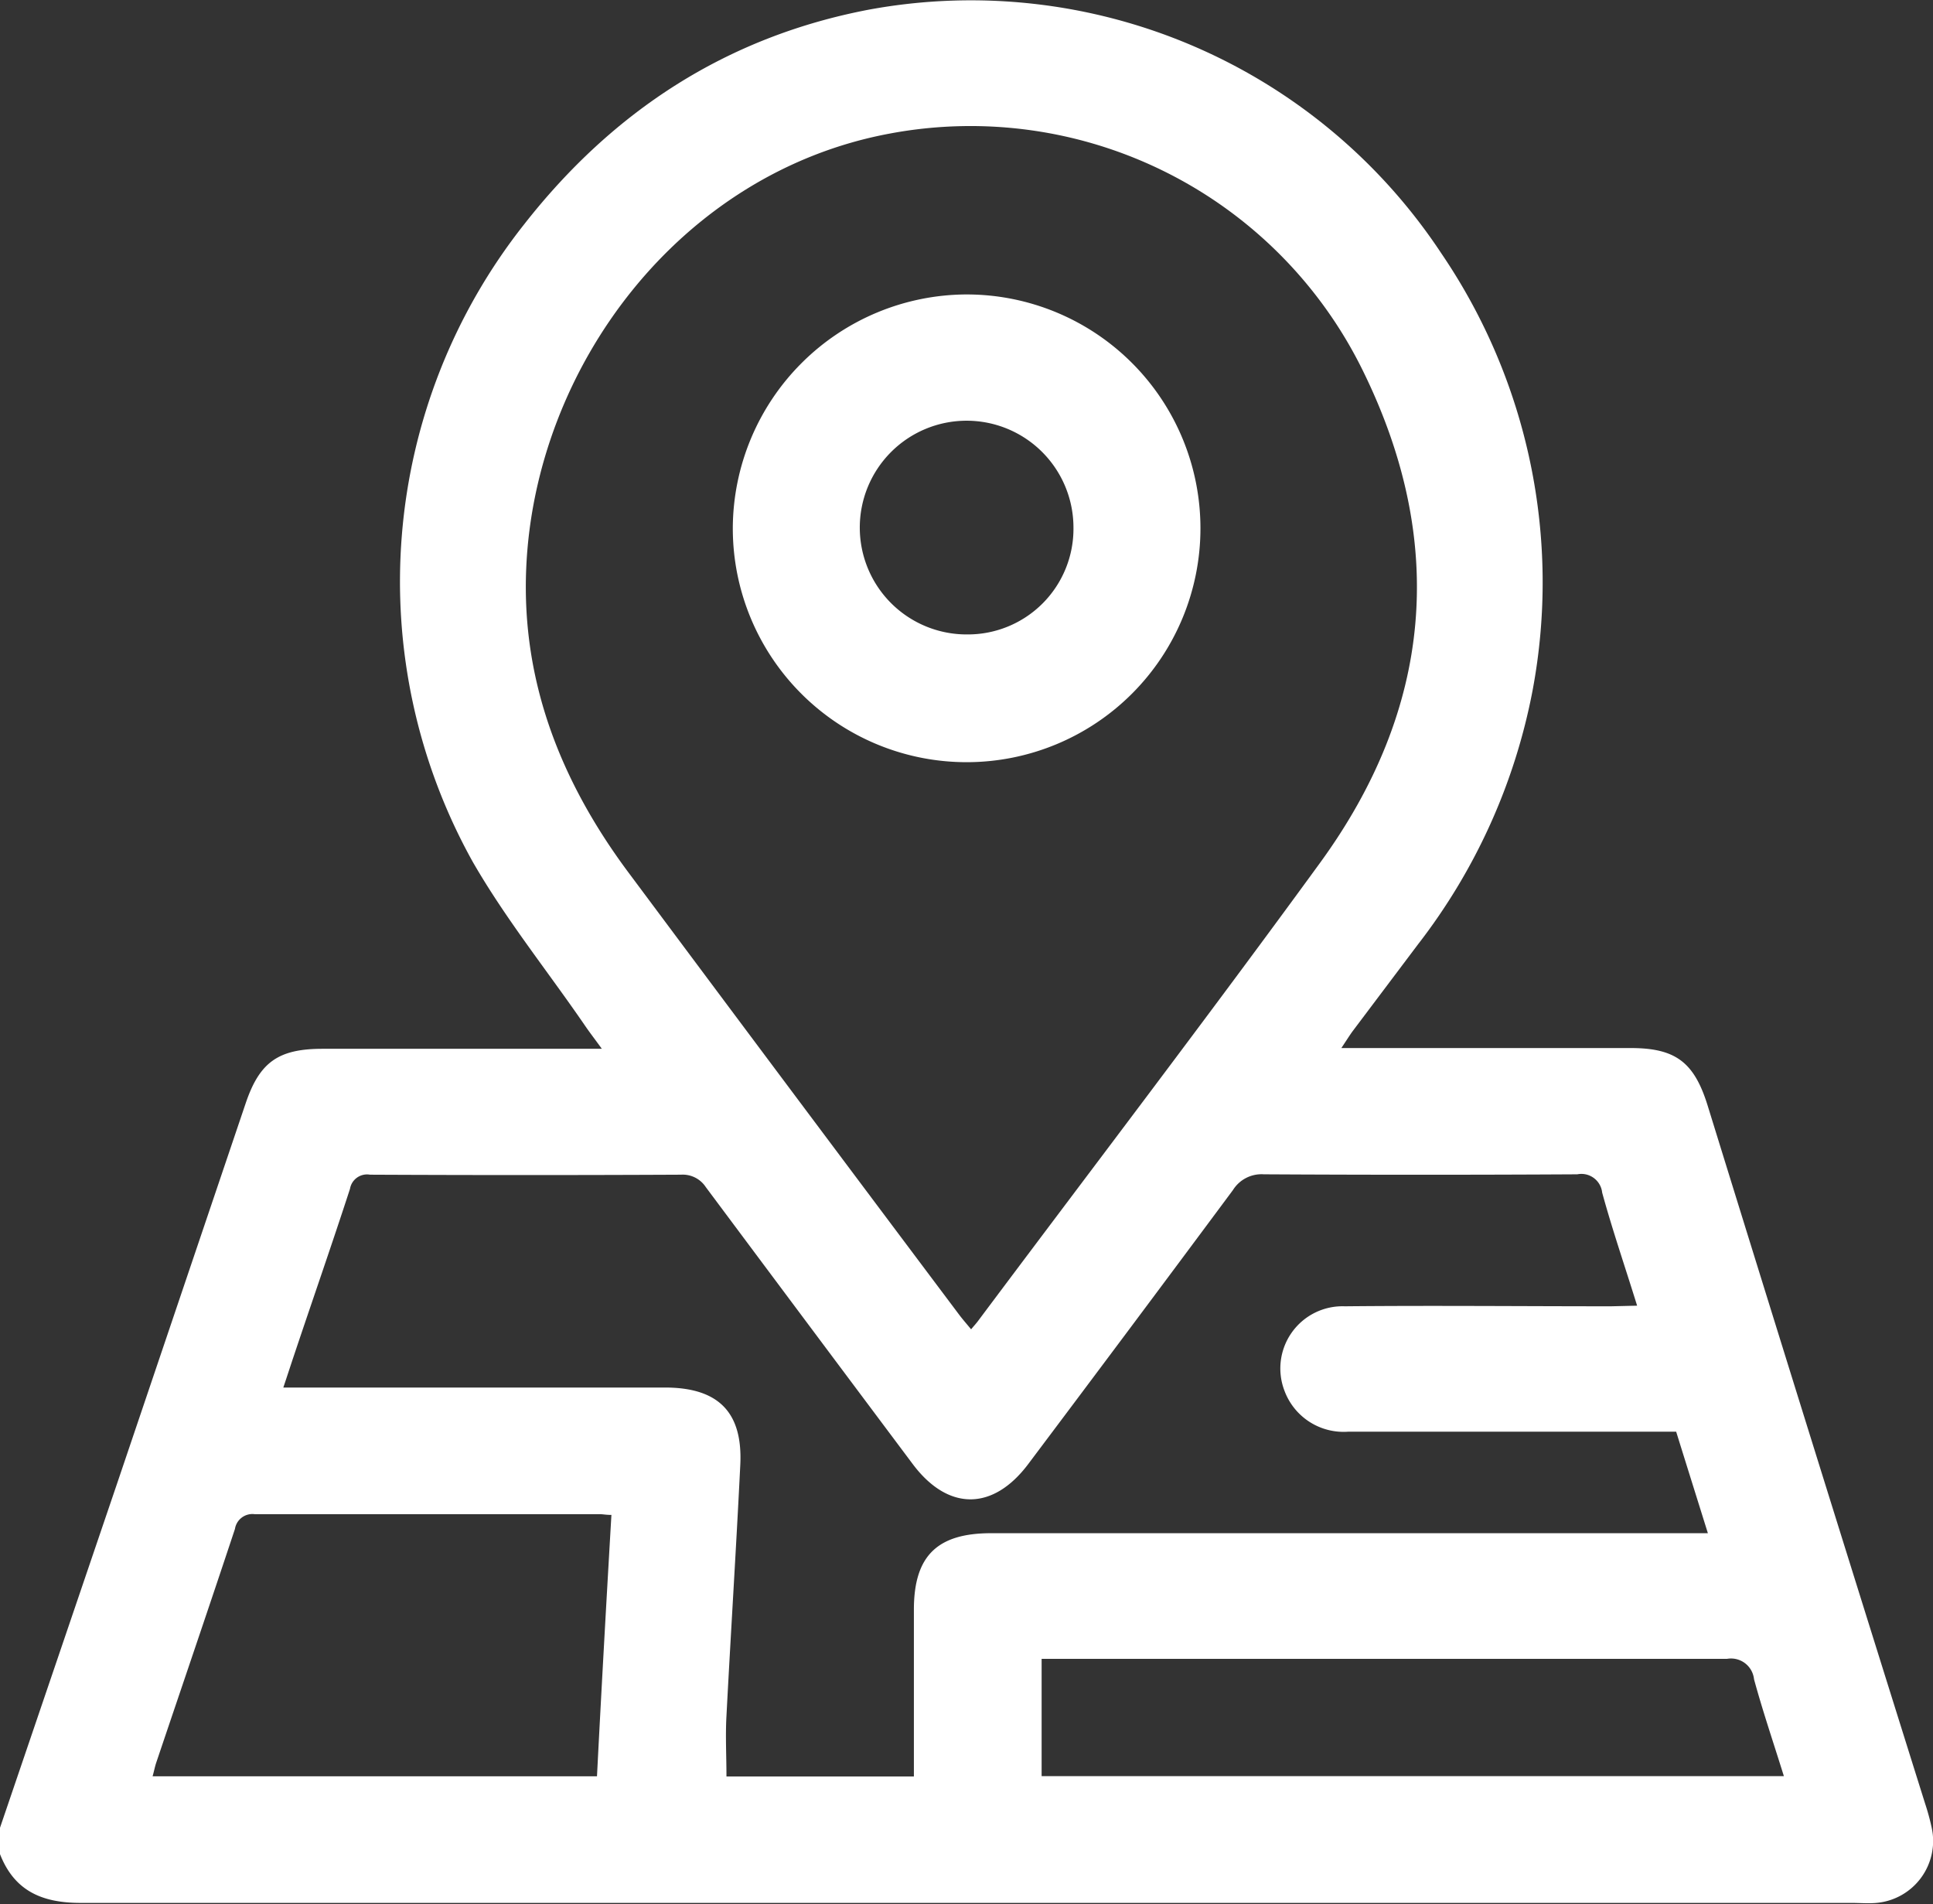 <svg xmlns="http://www.w3.org/2000/svg" viewBox="0 0 155.42 153.06"><rect x="0" y="0" width="155.42" height="153.06" fill="#333333" stroke="none"/><defs><style>.cls-1{fill:#fff;}</style></defs><title>ubicacion</title><g id="Capa_2" data-name="Capa 2"><g id="Capa_4" data-name="Capa 4"><path class="cls-1" d="M0,146.93q4.71-13.83,9.41-27.66L19.75,88.7c1.12-3.32,2.63-4.39,6.19-4.39H48.39c-.58-.8-1-1.34-1.38-1.9-3-4.37-6.36-8.54-9-13.13A46.3,46.3,0,0,1,42.17,18C49.33,8.87,58.48,2.94,69.89.77a45.33,45.33,0,0,1,46,19.6,47,47,0,0,1,7.33,35.16A48,48,0,0,1,114,75.93l-5.27,7c-.25.35-.48.72-.88,1.32h23.27c3.59,0,5.09,1.13,6.17,4.59Q146,117,154.79,145a18.45,18.45,0,0,1,.52,1.9,5,5,0,0,1-4.44,6.07c-.65.06-1.31,0-2,0q-71.19,0-142.39,0c-3.16,0-5.37-1-6.51-4Zm78.08-40.07c.24-.29.41-.47.55-.66,9.18-12.27,18.48-24.45,27.5-36.83s10.27-25.7,3.45-39.57a35.14,35.14,0,0,0-38-19.07C54.68,13.85,43,29.49,42.31,45.69c-.39,9.11,2.8,17.15,8.17,24.38Q63.76,87.89,77.1,105.66C77.39,106.05,77.72,106.42,78.08,106.86Zm53.55-1.9c-1-3.22-2-6.13-2.81-9.09a1.68,1.68,0,0,0-2-1.47q-12.6.07-25.2,0a2.71,2.71,0,0,0-2.49,1.27q-8.17,11-16.44,22c-2.85,3.81-6.48,3.81-9.32,0q-8.32-11.11-16.62-22.24a2.22,2.22,0,0,0-2-1q-12.52.06-25,0a1.39,1.39,0,0,0-1.61,1.14c-1.45,4.46-3,8.9-4.49,13.35-.27.8-.53,1.61-.87,2.62H53.46c4.32,0,6.28,2,6.06,6.25-.33,6.72-.76,13.43-1.11,20.15-.09,1.6,0,3.2,0,4.87H73.48v-1.57q0-5.91,0-11.84c0-4.31,1.86-6.15,6.21-6.15h57.63c-.89-2.85-1.72-5.49-2.55-8.16H133q-12.3,0-24.6,0a5.07,5.07,0,0,1-5.12-3.28,5,5,0,0,1,4.85-6.8c7.13-.07,14.27,0,21.4,0ZM49.16,121.78c-.44,0-.69-.06-.94-.06-9.25,0-18.5,0-27.75,0a1.42,1.42,0,0,0-1.58,1.19c-2.08,6.27-4.22,12.53-6.33,18.79-.11.33-.17.66-.29,1.09H48C48.36,135.74,48.75,128.83,49.16,121.78Zm34.59,21h59.68c-.84-2.7-1.7-5.22-2.4-7.79a1.86,1.86,0,0,0-2.17-1.64c-17.8,0-35.6,0-53.4,0H83.75Z"/><path class="cls-1" d="M77.73,23.67A18.8,18.8,0,1,1,58.92,42.48,18.86,18.86,0,0,1,77.73,23.67Zm8.58,18.74A8.59,8.59,0,1,0,77.79,51,8.49,8.49,0,0,0,86.31,42.41Z"/></g></g></svg>